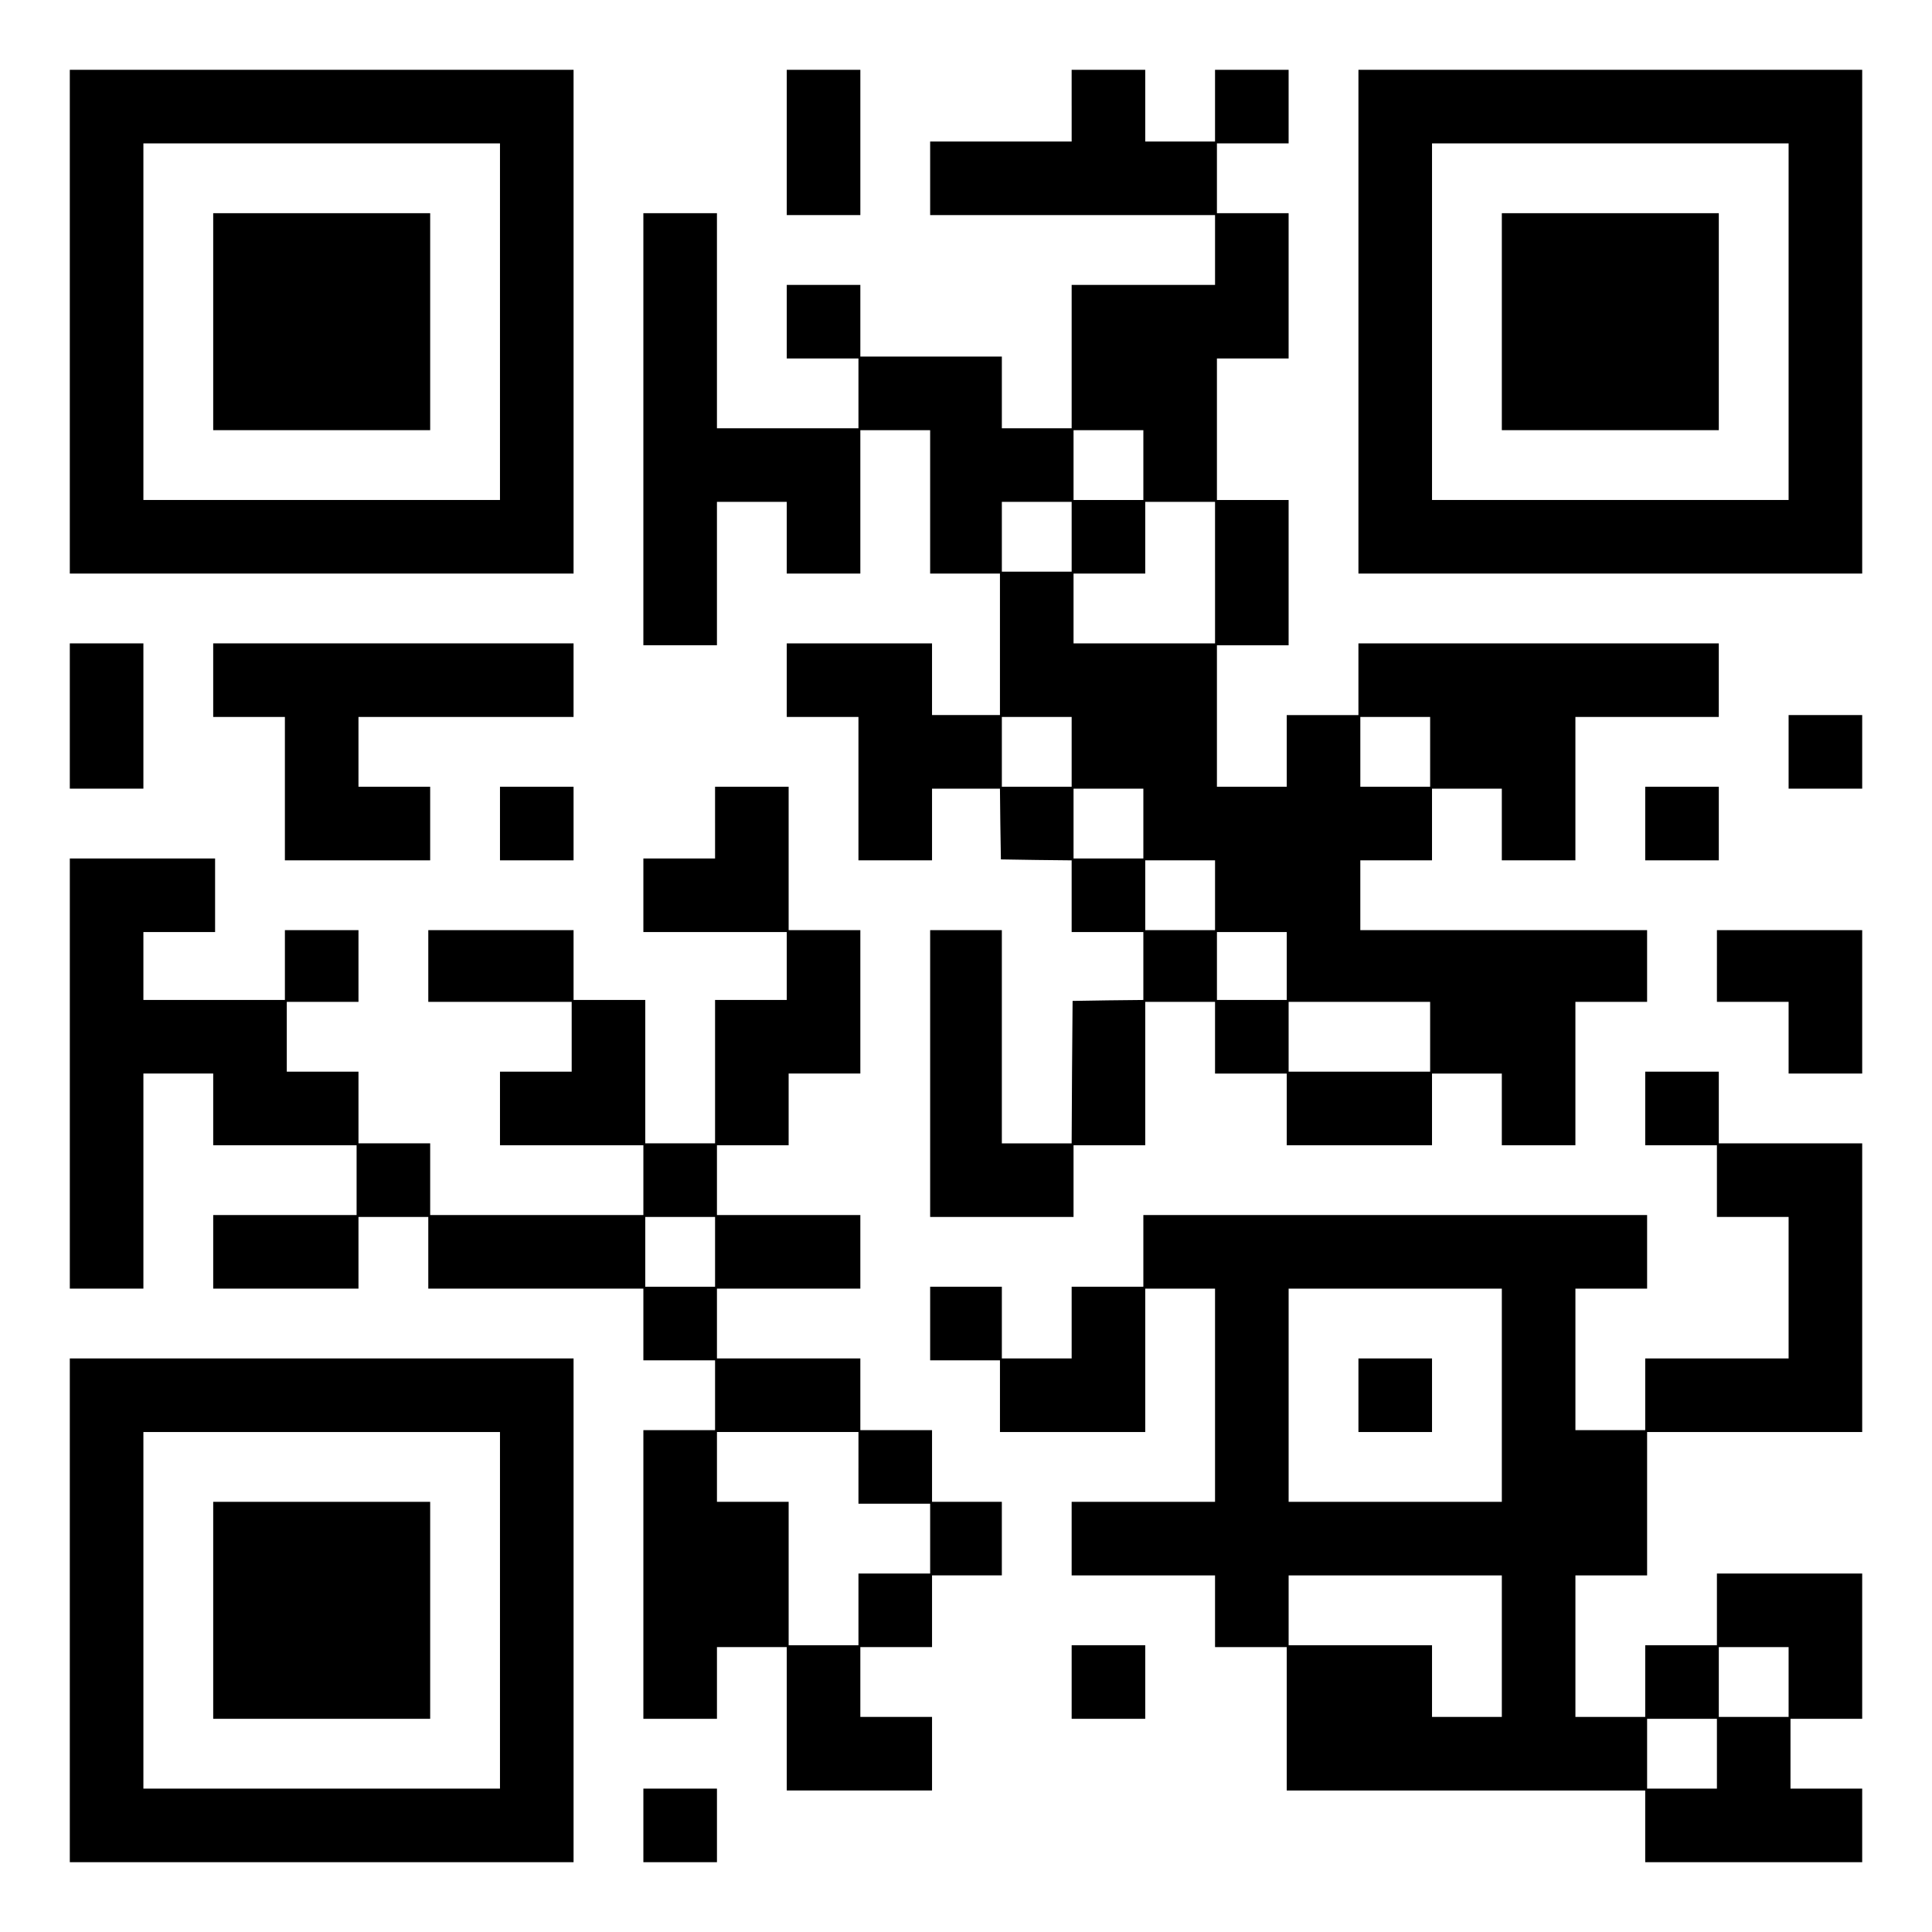 <?xml version="1.0" encoding="UTF-8" standalone="yes"?>
<svg version="1.0" xmlns="http://www.w3.org/2000/svg" width="1024" height="1024" viewBox="0 0 1024 1024" preserveAspectRatio="xMidYMid meet">
  <g transform="translate(0,1024) scale(0.1,-0.1)" fill="#000000" stroke="none">
    <path d="M370 8535 l0 -1335 1335 0 1335 0 0 1335 0 1335 -1335 0 -1335 0 0
-1335z m2280 0 l0 -945 -945 0 -945 0 0 945 0 945 945 0 945 0 0 -945z"/>
    <path d="M1130 8535 l0 -575 575 0 575 0 0 575 0 575 -575 0 -575 0 0 -575z"/>
    <path d="M4170 9485 l0 -385 195 0 195 0 0 385 0 385 -195 0 -195 0 0 -385z"/>
    <path d="M5680 9680 l0 -190 -375 0 -375 0 0 -195 0 -195 755 0 755 0 0 -185
0 -185 -380 0 -380 0 0 -380 0 -380 -185 0 -185 0 0 190 0 190 -375 0 -375 0
0 190 0 190 -195 0 -195 0 0 -195 0 -195 190 0 190 0 0 -185 0 -185 -375 0
-375 0 0 570 0 570 -195 0 -195 0 0 -1145 0 -1145 195 0 195 0 0 380 0 380
185 0 185 0 0 -190 0 -190 195 0 195 0 0 380 0 380 185 0 185 0 0 -380 0 -380
185 0 185 0 0 -375 0 -375 -180 0 -180 0 0 190 0 190 -385 0 -385 0 0 -195 0
-195 190 0 190 0 0 -380 0 -380 195 0 195 0 0 190 0 190 180 0 180 0 2 -187 3
-188 188 -3 187 -2 0 -190 0 -190 190 0 190 0 0 -180 0 -180 -187 -2 -188 -3
-3 -377 -2 -378 -185 0 -185 0 0 565 0 565 -190 0 -190 0 0 -760 0 -760 380 0
380 0 0 190 0 190 190 0 190 0 0 380 0 380 185 0 185 0 0 -190 0 -190 190 0
190 0 0 -190 0 -190 385 0 385 0 0 190 0 190 185 0 185 0 0 -190 0 -190 195 0
195 0 0 380 0 380 190 0 190 0 0 190 0 190 -760 0 -760 0 0 185 0 185 190 0
190 0 0 190 0 190 185 0 185 0 0 -190 0 -190 195 0 195 0 0 380 0 380 380 0
380 0 0 195 0 195 -955 0 -955 0 0 -190 0 -190 -190 0 -190 0 0 -190 0 -190
-185 0 -185 0 0 375 0 375 190 0 190 0 0 385 0 385 -190 0 -190 0 0 375 0 375
190 0 190 0 0 385 0 385 -190 0 -190 0 0 185 0 185 190 0 190 0 0 195 0 195
-195 0 -195 0 0 -190 0 -190 -185 0 -185 0 0 190 0 190 -195 0 -195 0 0 -190z
m380 -1905 l0 -185 -185 0 -185 0 0 185 0 185 185 0 185 0 0 -185z m-380 -380
l0 -185 -185 0 -185 0 0 185 0 185 185 0 185 0 0 -185z m760 -190 l0 -375
-375 0 -375 0 0 185 0 185 190 0 190 0 0 190 0 190 185 0 185 0 0 -375z m-760
-950 l0 -185 -185 0 -185 0 0 185 0 185 185 0 185 0 0 -185z m1900 0 l0 -185
-185 0 -185 0 0 185 0 185 185 0 185 0 0 -185z m-1520 -380 l0 -185 -185 0
-185 0 0 185 0 185 185 0 185 0 0 -185z m380 -380 l0 -185 -185 0 -185 0 0
185 0 185 185 0 185 0 0 -185z m380 -375 l0 -180 -185 0 -185 0 0 180 0 180
185 0 185 0 0 -180z m760 -375 l0 -185 -375 0 -375 0 0 185 0 185 375 0 375 0
0 -185z"/>
    <path d="M7200 8535 l0 -1335 1335 0 1335 0 0 1335 0 1335 -1335 0 -1335 0 0
-1335z m2280 0 l0 -945 -945 0 -945 0 0 945 0 945 945 0 945 0 0 -945z"/>
    <path d="M7960 8535 l0 -575 575 0 575 0 0 575 0 575 -575 0 -575 0 0 -575z"/>
    <path d="M370 6445 l0 -385 195 0 195 0 0 385 0 385 -195 0 -195 0 0 -385z"/>
    <path d="M1130 6635 l0 -195 190 0 190 0 0 -380 0 -380 385 0 385 0 0 195 0
195 -190 0 -190 0 0 185 0 185 570 0 570 0 0 195 0 195 -955 0 -955 0 0 -195z"/>
    <path d="M9480 6255 l0 -195 195 0 195 0 0 195 0 195 -195 0 -195 0 0 -195z"/>
    <path d="M2650 5875 l0 -195 195 0 195 0 0 195 0 195 -195 0 -195 0 0 -195z"/>
    <path d="M3790 5880 l0 -190 -190 0 -190 0 0 -195 0 -195 380 0 380 0 0 -180
0 -180 -190 0 -190 0 0 -380 0 -380 -185 0 -185 0 0 380 0 380 -190 0 -190 0
0 185 0 185 -385 0 -385 0 0 -190 0 -190 380 0 380 0 0 -185 0 -185 -190 0
-190 0 0 -195 0 -195 380 0 380 0 0 -185 0 -185 -565 0 -565 0 0 190 0 190
-190 0 -190 0 0 190 0 190 -190 0 -190 0 0 185 0 185 190 0 190 0 0 190 0 190
-195 0 -195 0 0 -185 0 -185 -375 0 -375 0 0 180 0 180 190 0 190 0 0 195 0
195 -385 0 -385 0 0 -1140 0 -1140 195 0 195 0 0 570 0 570 185 0 185 0 0
-190 0 -190 380 0 380 0 0 -185 0 -185 -380 0 -380 0 0 -195 0 -195 385 0 385
0 0 190 0 190 185 0 185 0 0 -190 0 -190 570 0 570 0 0 -190 0 -190 190 0 190
0 0 -185 0 -185 -190 0 -190 0 0 -765 0 -765 195 0 195 0 0 190 0 190 185 0
185 0 0 -380 0 -380 385 0 385 0 0 195 0 195 -190 0 -190 0 0 185 0 185 190 0
190 0 0 190 0 190 185 0 185 0 0 195 0 195 -185 0 -185 0 0 190 0 190 -190 0
-190 0 0 190 0 190 -380 0 -380 0 0 185 0 185 380 0 380 0 0 195 0 195 -380 0
-380 0 0 185 0 185 190 0 190 0 0 190 0 190 190 0 190 0 0 380 0 380 -190 0
-190 0 0 380 0 380 -195 0 -195 0 0 -190z m0 -2275 l0 -185 -185 0 -185 0 0
185 0 185 185 0 185 0 0 -185z m760 -1145 l0 -190 190 0 190 0 0 -185 0 -185
-190 0 -190 0 0 -190 0 -190 -185 0 -185 0 0 380 0 380 -190 0 -190 0 0 185 0
185 375 0 375 0 0 -190z"/>
    <path d="M8720 5875 l0 -195 195 0 195 0 0 195 0 195 -195 0 -195 0 0 -195z"/>
    <path d="M9100 5120 l0 -190 190 0 190 0 0 -190 0 -190 195 0 195 0 0 380 0
380 -385 0 -385 0 0 -190z"/>
    <path d="M8720 4365 l0 -195 190 0 190 0 0 -190 0 -190 190 0 190 0 0 -375 0
-375 -380 0 -380 0 0 -190 0 -190 -185 0 -185 0 0 375 0 375 190 0 190 0 0
195 0 195 -1335 0 -1335 0 0 -190 0 -190 -190 0 -190 0 0 -190 0 -190 -185 0
-185 0 0 190 0 190 -190 0 -190 0 0 -195 0 -195 185 0 185 0 0 -190 0 -190
385 0 385 0 0 380 0 380 185 0 185 0 0 -565 0 -565 -380 0 -380 0 0 -195 0
-195 380 0 380 0 0 -190 0 -190 190 0 190 0 0 -380 0 -380 950 0 950 0 0 -190
0 -190 575 0 575 0 0 195 0 195 -190 0 -190 0 0 185 0 185 190 0 190 0 0 385
0 385 -385 0 -385 0 0 -190 0 -190 -190 0 -190 0 0 -190 0 -190 -185 0 -185 0
0 375 0 375 190 0 190 0 0 380 0 380 570 0 570 0 0 765 0 765 -380 0 -380 0 0
190 0 190 -195 0 -195 0 0 -195z m-760 -1520 l0 -565 -565 0 -565 0 0 565 0
565 565 0 565 0 0 -565z m0 -1330 l0 -375 -185 0 -185 0 0 190 0 190 -380 0
-380 0 0 185 0 185 565 0 565 0 0 -375z m1520 -190 l0 -185 -185 0 -185 0 0
185 0 185 185 0 185 0 0 -185z m-380 -380 l0 -185 -185 0 -185 0 0 185 0 185
185 0 185 0 0 -185z"/>
    <path d="M7200 2845 l0 -195 195 0 195 0 0 195 0 195 -195 0 -195 0 0 -195z"/>
    <path d="M370 1705 l0 -1335 1335 0 1335 0 0 1335 0 1335 -1335 0 -1335 0 0
-1335z m2280 0 l0 -945 -945 0 -945 0 0 945 0 945 945 0 945 0 0 -945z"/>
    <path d="M1130 1705 l0 -575 575 0 575 0 0 575 0 575 -575 0 -575 0 0 -575z"/>
    <path d="M5680 1325 l0 -195 195 0 195 0 0 195 0 195 -195 0 -195 0 0 -195z"/>
    <path d="M3410 565 l0 -195 195 0 195 0 0 195 0 195 -195 0 -195 0 0 -195z"/>
  </g>
</svg>